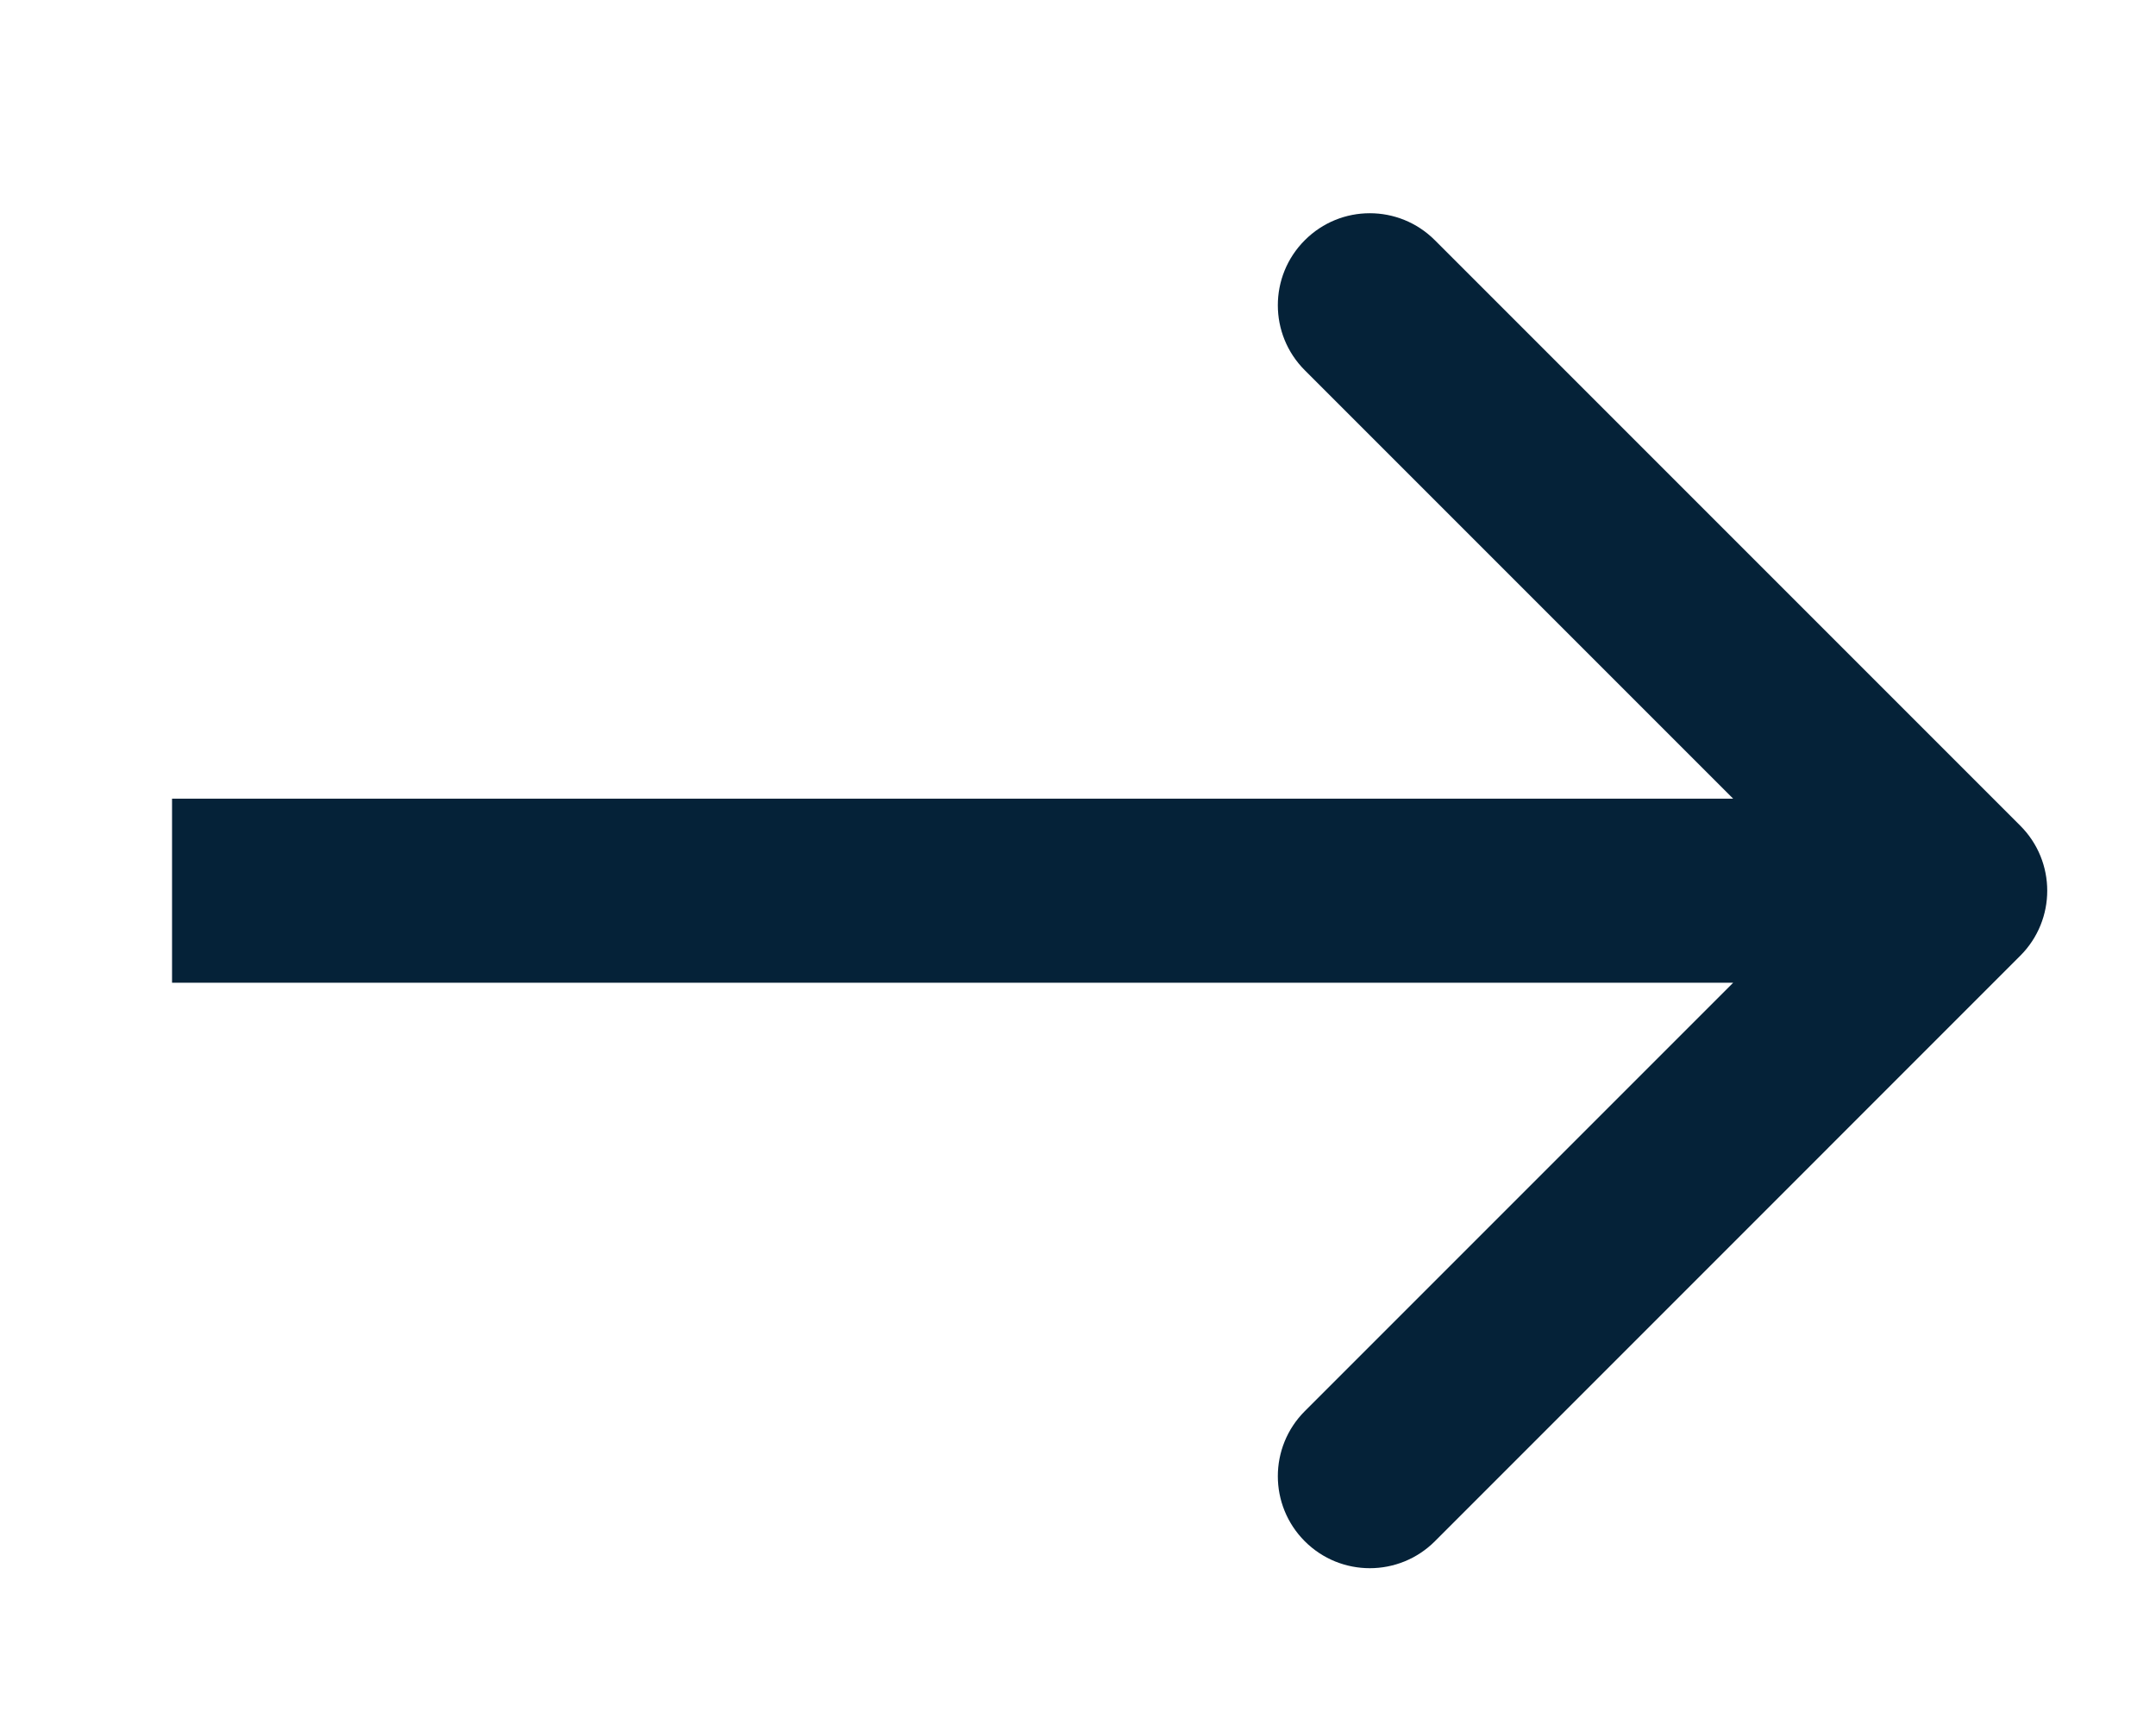 <svg width="25" height="20" viewBox="0 0 25 20" fill="none" xmlns="http://www.w3.org/2000/svg">
<path d="M23.426 11.081C23.843 10.665 23.843 9.989 23.426 9.573L16.638 2.785C16.221 2.368 15.546 2.368 15.13 2.785C14.713 3.201 14.713 3.877 15.13 4.293L21.164 10.327L15.13 16.361C14.713 16.778 14.713 17.453 15.13 17.87C15.546 18.286 16.221 18.286 16.638 17.87L23.426 11.081ZM1.995 11.394H22.672V9.26H1.995V11.394Z" fill="#052238"/>
</svg>
